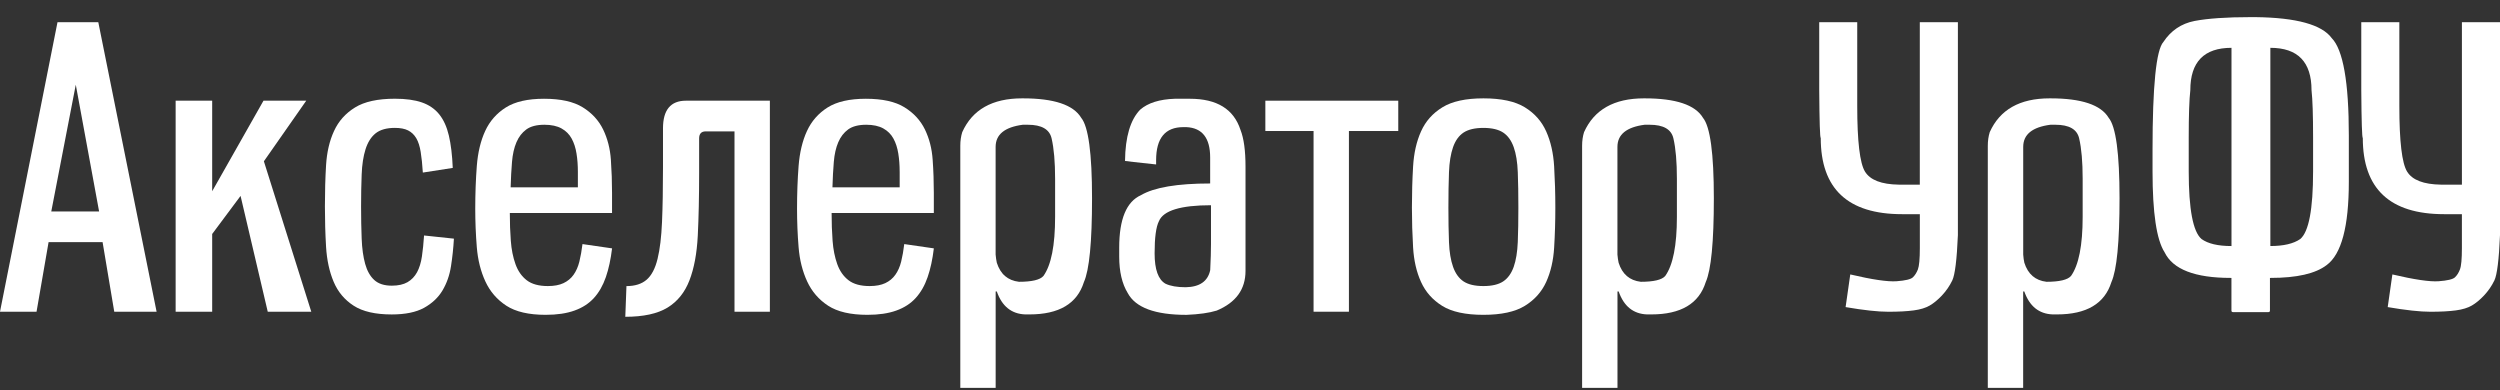 <svg width="141" height="22" viewBox="0 0 141 22" fill="none" xmlns="http://www.w3.org/2000/svg">
<rect x="0" y="0" width="141" height="22" fill="#333333" stroke="none"/>
<path fill-rule="evenodd" clip-rule="evenodd" d="M4.274 4.779L2.892 11.926H5.589L4.274 4.779ZM6.444 17.58L5.786 13.657H2.74L2.061 17.58H0L3.243 1.252H5.544L8.832 17.581H6.444V17.58Z" fill="white"/>
<path fill-rule="evenodd" clip-rule="evenodd" d="M15.101 17.581L13.568 11.049L11.967 13.197V17.581H9.906V5.679H11.967V10.786L14.861 5.679H17.272L14.883 9.097L17.556 17.581H15.101Z" fill="white"/>
<path fill-rule="evenodd" clip-rule="evenodd" d="M25.601 13.46C25.571 13.985 25.516 14.505 25.436 15.016C25.356 15.529 25.194 15.984 24.954 16.386C24.712 16.789 24.366 17.113 23.914 17.363C23.461 17.611 22.854 17.735 22.094 17.735C21.173 17.735 20.458 17.572 19.947 17.242C19.436 16.912 19.058 16.463 18.818 15.893C18.577 15.323 18.435 14.665 18.39 13.92C18.346 13.175 18.325 12.414 18.325 11.64C18.325 10.822 18.346 10.048 18.39 9.316C18.435 8.586 18.583 7.943 18.84 7.388C19.094 6.832 19.49 6.39 20.024 6.061C20.556 5.732 21.306 5.568 22.271 5.568C22.885 5.568 23.393 5.638 23.794 5.777C24.196 5.916 24.521 6.138 24.77 6.445C25.018 6.752 25.201 7.154 25.317 7.65C25.433 8.147 25.506 8.754 25.535 9.47L23.848 9.733C23.819 9.28 23.78 8.892 23.727 8.57C23.677 8.25 23.592 7.99 23.476 7.793C23.358 7.595 23.205 7.45 23.015 7.355C22.826 7.26 22.578 7.213 22.271 7.213C21.804 7.213 21.441 7.316 21.186 7.518C20.93 7.724 20.741 8.023 20.616 8.418C20.492 8.812 20.419 9.287 20.398 9.842C20.376 10.397 20.365 10.997 20.365 11.64C20.365 12.297 20.376 12.904 20.398 13.46C20.419 14.015 20.486 14.488 20.595 14.883C20.705 15.277 20.876 15.581 21.11 15.793C21.343 16.006 21.672 16.112 22.096 16.112C22.462 16.112 22.758 16.045 22.985 15.914C23.212 15.782 23.39 15.596 23.522 15.354C23.652 15.112 23.744 14.817 23.796 14.466C23.847 14.116 23.888 13.721 23.917 13.281L25.601 13.46Z" fill="white"/>
<path fill-rule="evenodd" clip-rule="evenodd" d="M32.592 9.69C32.592 9.324 32.568 8.981 32.515 8.66C32.465 8.338 32.373 8.057 32.241 7.815C32.11 7.574 31.919 7.384 31.671 7.245C31.423 7.107 31.101 7.036 30.706 7.036C30.268 7.036 29.928 7.125 29.687 7.299C29.445 7.476 29.259 7.716 29.128 8.023C28.996 8.33 28.913 8.699 28.877 9.13C28.841 9.561 28.815 10.04 28.8 10.566H32.592V9.69ZM34.521 14.008C34.447 14.622 34.331 15.163 34.17 15.63C34.008 16.097 33.786 16.489 33.502 16.802C33.217 17.118 32.852 17.354 32.406 17.514C31.96 17.676 31.416 17.756 30.773 17.756C29.822 17.756 29.086 17.585 28.558 17.242C28.032 16.899 27.637 16.442 27.374 15.871C27.111 15.302 26.95 14.658 26.892 13.943C26.834 13.227 26.804 12.504 26.804 11.772C26.804 10.925 26.834 10.121 26.892 9.362C26.951 8.603 27.108 7.944 27.364 7.389C27.619 6.834 28.008 6.391 28.526 6.063C29.043 5.735 29.763 5.57 30.684 5.57C31.62 5.57 32.347 5.731 32.865 6.052C33.384 6.373 33.766 6.79 34.016 7.301C34.264 7.814 34.411 8.382 34.454 9.011C34.498 9.64 34.519 10.26 34.519 10.874V12.014H28.754C28.754 12.569 28.772 13.092 28.81 13.582C28.846 14.072 28.934 14.509 29.073 14.897C29.211 15.284 29.424 15.587 29.708 15.806C29.992 16.025 30.39 16.134 30.902 16.134C31.253 16.134 31.544 16.079 31.779 15.97C32.012 15.86 32.203 15.703 32.349 15.498C32.494 15.293 32.605 15.045 32.677 14.753C32.75 14.46 32.807 14.132 32.852 13.766L34.521 14.008Z" fill="white"/>
<path fill-rule="evenodd" clip-rule="evenodd" d="M41.426 17.581V7.41H39.804C39.556 7.41 39.431 7.543 39.431 7.806V9.757C39.431 11.101 39.405 12.277 39.355 13.286C39.304 14.294 39.147 15.138 38.883 15.818C38.62 16.497 38.207 17.008 37.645 17.351C37.081 17.694 36.289 17.867 35.267 17.867L35.332 16.136C35.814 16.136 36.195 16.015 36.472 15.774C36.75 15.532 36.954 15.142 37.086 14.601C37.219 14.06 37.302 13.366 37.338 12.519C37.374 11.671 37.393 10.641 37.393 9.429V7.236C37.393 6.199 37.825 5.679 38.687 5.679H43.421V17.581H41.426Z" fill="white"/>
<path fill-rule="evenodd" clip-rule="evenodd" d="M50.741 9.69C50.741 9.324 50.716 8.981 50.664 8.66C50.613 8.338 50.522 8.057 50.389 7.815C50.259 7.574 50.068 7.384 49.82 7.245C49.571 7.107 49.25 7.036 48.856 7.036C48.418 7.036 48.079 7.125 47.837 7.299C47.595 7.476 47.409 7.716 47.278 8.023C47.146 8.33 47.063 8.699 47.027 9.13C46.991 9.561 46.965 10.04 46.95 10.566H50.742V9.69H50.741ZM52.669 14.008C52.596 14.622 52.48 15.163 52.318 15.63C52.158 16.097 51.934 16.489 51.65 16.802C51.366 17.118 51 17.354 50.554 17.514C50.109 17.676 49.565 17.756 48.921 17.756C47.971 17.756 47.234 17.585 46.707 17.242C46.181 16.899 45.786 16.442 45.523 15.871C45.26 15.302 45.098 14.658 45.041 13.943C44.982 13.227 44.953 12.504 44.953 11.772C44.953 10.925 44.982 10.121 45.041 9.362C45.1 8.603 45.257 7.944 45.513 7.389C45.768 6.834 46.157 6.391 46.674 6.063C47.194 5.735 47.912 5.57 48.833 5.57C49.769 5.57 50.496 5.731 51.013 6.052C51.533 6.373 51.915 6.79 52.165 7.301C52.413 7.814 52.56 8.382 52.602 9.011C52.647 9.64 52.668 10.26 52.668 10.874V12.014H46.903C46.903 12.569 46.921 13.092 46.958 13.582C46.994 14.072 47.083 14.509 47.221 14.897C47.36 15.284 47.572 15.587 47.857 15.806C48.141 16.025 48.539 16.134 49.05 16.134C49.401 16.134 49.692 16.079 49.927 15.97C50.161 15.86 50.352 15.703 50.497 15.498C50.643 15.293 50.754 15.045 50.826 14.753C50.899 14.46 50.956 14.132 51 13.766L52.669 14.008Z" fill="white"/>
<path fill-rule="evenodd" clip-rule="evenodd" d="M56.22 14.818C56.424 15.462 56.841 15.819 57.469 15.893C58.199 15.893 58.66 15.783 58.849 15.565C59.289 14.95 59.508 13.84 59.508 12.233V10.084C59.508 9.135 59.442 8.374 59.31 7.804C59.192 7.293 58.746 7.036 57.972 7.036H57.687C56.664 7.169 56.153 7.585 56.153 8.286V14.358C56.169 14.534 56.191 14.688 56.22 14.818ZM54.161 21.877V8.222C54.161 7.944 54.197 7.69 54.27 7.454C54.84 6.184 55.965 5.547 57.646 5.547H57.69C59.444 5.547 60.54 5.913 60.979 6.643C61.387 7.139 61.591 8.653 61.591 11.18C61.591 13.649 61.438 15.228 61.131 15.914C60.75 17.127 59.728 17.733 58.062 17.733H57.821C57.046 17.704 56.512 17.273 56.22 16.44H56.155V21.875H54.161V21.877Z" fill="white"/>
<path fill-rule="evenodd" clip-rule="evenodd" d="M65.12 14.292C65.12 15.199 65.325 15.769 65.734 16.002C66.012 16.134 66.392 16.2 66.874 16.2C67.663 16.185 68.124 15.863 68.256 15.235C68.285 14.65 68.3 14.16 68.3 13.766V11.575C66.59 11.575 65.61 11.875 65.364 12.475C65.2 12.795 65.12 13.402 65.12 14.292ZM66.259 5.57H67.113C68.633 5.57 69.582 6.154 69.963 7.324C70.154 7.806 70.247 8.501 70.247 9.406V15.28C70.247 16.317 69.706 17.064 68.625 17.516C68.2 17.648 67.63 17.728 66.915 17.758C65.147 17.758 64.044 17.349 63.605 16.53C63.283 16.004 63.123 15.316 63.123 14.469V13.966C63.123 12.359 63.533 11.372 64.351 11.007C65.096 10.569 66.396 10.348 68.253 10.348V8.88C68.253 7.784 67.807 7.214 66.915 7.17H66.74C65.716 7.17 65.205 7.793 65.205 9.034V9.275C64.109 9.159 63.525 9.092 63.451 9.078C63.466 7.719 63.752 6.754 64.307 6.184C64.746 5.803 65.396 5.599 66.259 5.57Z" fill="white"/>
<path fill-rule="evenodd" clip-rule="evenodd" d="M74.085 17.581V7.389H71.366V5.679H78.862V7.389H76.079V17.581H74.085Z" fill="white"/>
<path fill-rule="evenodd" clip-rule="evenodd" d="M83.663 16.134C84.145 16.134 84.517 16.046 84.78 15.872C85.043 15.697 85.24 15.422 85.373 15.05C85.503 14.678 85.58 14.209 85.603 13.647C85.626 13.085 85.636 12.439 85.636 11.707C85.636 10.948 85.626 10.283 85.603 9.713C85.582 9.143 85.505 8.671 85.373 8.299C85.24 7.926 85.044 7.652 84.78 7.477C84.517 7.303 84.145 7.214 83.663 7.214C83.181 7.214 82.809 7.303 82.544 7.477C82.281 7.652 82.084 7.926 81.953 8.299C81.822 8.671 81.744 9.143 81.723 9.713C81.701 10.283 81.69 10.948 81.69 11.707C81.69 12.452 81.701 13.102 81.723 13.659C81.744 14.214 81.821 14.678 81.953 15.05C82.085 15.422 82.281 15.697 82.544 15.872C82.809 16.046 83.18 16.134 83.663 16.134ZM83.663 17.756C82.655 17.756 81.881 17.588 81.341 17.252C80.8 16.915 80.401 16.466 80.147 15.904C79.89 15.342 79.742 14.691 79.698 13.953C79.654 13.214 79.632 12.466 79.632 11.706C79.632 10.917 79.654 10.146 79.698 9.393C79.742 8.642 79.89 7.98 80.147 7.41C80.401 6.84 80.803 6.388 81.352 6.052C81.899 5.715 82.67 5.547 83.665 5.547C84.672 5.547 85.451 5.715 86 6.052C86.549 6.388 86.949 6.84 87.205 7.41C87.46 7.98 87.61 8.642 87.654 9.393C87.698 10.146 87.721 10.917 87.721 11.706C87.721 12.48 87.698 13.232 87.654 13.962C87.61 14.693 87.46 15.339 87.205 15.903C86.949 16.464 86.547 16.913 86 17.25C85.45 17.588 84.671 17.756 83.663 17.756Z" fill="white"/>
<path fill-rule="evenodd" clip-rule="evenodd" d="M91.29 14.818C91.494 15.462 91.91 15.819 92.539 15.893C93.269 15.893 93.73 15.783 93.919 15.565C94.357 14.95 94.577 13.84 94.577 12.233V10.084C94.577 9.135 94.512 8.374 94.38 7.804C94.262 7.293 93.818 7.036 93.042 7.036H92.758C91.734 7.169 91.223 7.585 91.223 8.286V14.358C91.239 14.534 91.26 14.688 91.29 14.818ZM89.231 21.877V8.222C89.231 7.944 89.266 7.69 89.34 7.454C89.91 6.184 91.035 5.547 92.716 5.547H92.76C94.514 5.547 95.609 5.913 96.047 6.643C96.455 7.139 96.661 8.653 96.661 11.18C96.661 13.649 96.508 15.228 96.202 15.914C95.822 17.127 94.799 17.733 93.134 17.733H92.892C92.118 17.704 91.584 17.273 91.293 16.44H91.226V21.875H89.231V21.877Z" fill="white"/>
<path fill-rule="evenodd" clip-rule="evenodd" d="M102.601 1.252H104.748V5.986C104.748 7.974 104.895 9.205 105.186 9.679C105.478 10.154 106.113 10.399 107.093 10.414H108.277V1.252H110.425V13.263C110.366 14.652 110.26 15.502 110.108 15.818C109.955 16.133 109.76 16.414 109.528 16.662C109.293 16.91 109.064 17.1 108.837 17.232C108.61 17.364 108.312 17.456 107.938 17.506C107.565 17.557 107.087 17.583 106.502 17.583C105.917 17.583 105.112 17.495 104.092 17.32L104.355 15.478C105.596 15.77 106.466 15.898 106.964 15.862C107.461 15.826 107.768 15.752 107.884 15.643C108 15.533 108.096 15.383 108.17 15.194C108.241 15.004 108.279 14.603 108.279 13.989V12.079H107.271C104.217 12.079 102.69 10.647 102.69 7.783C102.646 7.783 102.617 6.878 102.604 5.065V1.252H102.601Z" fill="white"/>
<path fill-rule="evenodd" clip-rule="evenodd" d="M114.173 14.818C114.377 15.462 114.793 15.819 115.422 15.893C116.154 15.893 116.613 15.783 116.804 15.565C117.241 14.95 117.462 13.84 117.462 12.233V10.084C117.462 9.135 117.397 8.374 117.264 7.804C117.147 7.293 116.701 7.036 115.927 7.036H115.643C114.619 7.169 114.109 7.585 114.109 8.286V14.358C114.122 14.534 114.143 14.688 114.173 14.818ZM112.112 21.877V8.222C112.112 7.944 112.148 7.69 112.221 7.454C112.791 6.184 113.916 5.547 115.597 5.547H115.641C117.395 5.547 118.489 5.913 118.928 6.643C119.337 7.139 119.542 8.653 119.542 11.18C119.542 13.649 119.389 15.228 119.082 15.914C118.701 17.127 117.679 17.733 116.013 17.733H115.772C114.998 17.704 114.464 17.273 114.171 16.44H114.106V21.875H112.112V21.877Z" fill="white"/>
<path fill-rule="evenodd" clip-rule="evenodd" d="M130.37 5.086C130.37 3.494 129.596 2.697 128.048 2.697V13.876C128.793 13.876 129.354 13.745 129.735 13.481C130.217 13.072 130.458 11.802 130.458 9.667V7.74C130.458 6.497 130.429 5.612 130.37 5.086ZM123.444 7.74V9.669C123.444 11.803 123.686 13.074 124.168 13.482C124.534 13.745 125.095 13.877 125.856 13.877V2.697C124.307 2.697 123.534 3.494 123.534 5.086C123.474 5.612 123.444 6.497 123.444 7.74ZM126.929 0.966H127.213C129.523 0.995 130.955 1.391 131.51 2.15C132.152 2.808 132.474 4.634 132.474 7.629V10.26C132.474 12.774 132.057 14.336 131.224 14.95C130.596 15.432 129.544 15.674 128.068 15.674H128.025V17.514C128.025 17.573 127.996 17.603 127.937 17.603H125.941C125.882 17.603 125.853 17.573 125.853 17.514V15.674H125.809C123.792 15.674 122.549 15.192 122.082 14.227C121.63 13.525 121.403 12.006 121.403 9.667V8.462C121.403 4.853 121.607 2.821 122.015 2.367C122.44 1.725 123.025 1.33 123.769 1.183C124.519 1.04 125.571 0.966 126.929 0.966Z" fill="white"/>
<path fill-rule="evenodd" clip-rule="evenodd" d="M133.176 1.252H135.323V5.986C135.323 7.974 135.469 9.205 135.761 9.679C136.053 10.154 136.69 10.399 137.668 10.414H138.852V1.252H141V13.263C140.941 14.652 140.835 15.502 140.683 15.818C140.53 16.133 140.335 16.414 140.102 16.662C139.868 16.91 139.638 17.1 139.411 17.232C139.184 17.364 138.885 17.456 138.513 17.506C138.14 17.557 137.66 17.583 137.077 17.583C136.493 17.583 135.688 17.495 134.667 17.32L134.93 15.478C136.171 15.77 137.041 15.898 137.538 15.862C138.034 15.826 138.341 15.752 138.457 15.643C138.575 15.533 138.67 15.383 138.741 15.194C138.815 15.004 138.851 14.603 138.851 13.989V12.079H137.843C134.789 12.079 133.262 10.647 133.262 7.783C133.218 7.783 133.189 6.878 133.176 5.065V1.252Z" fill="white"/>
</svg>
